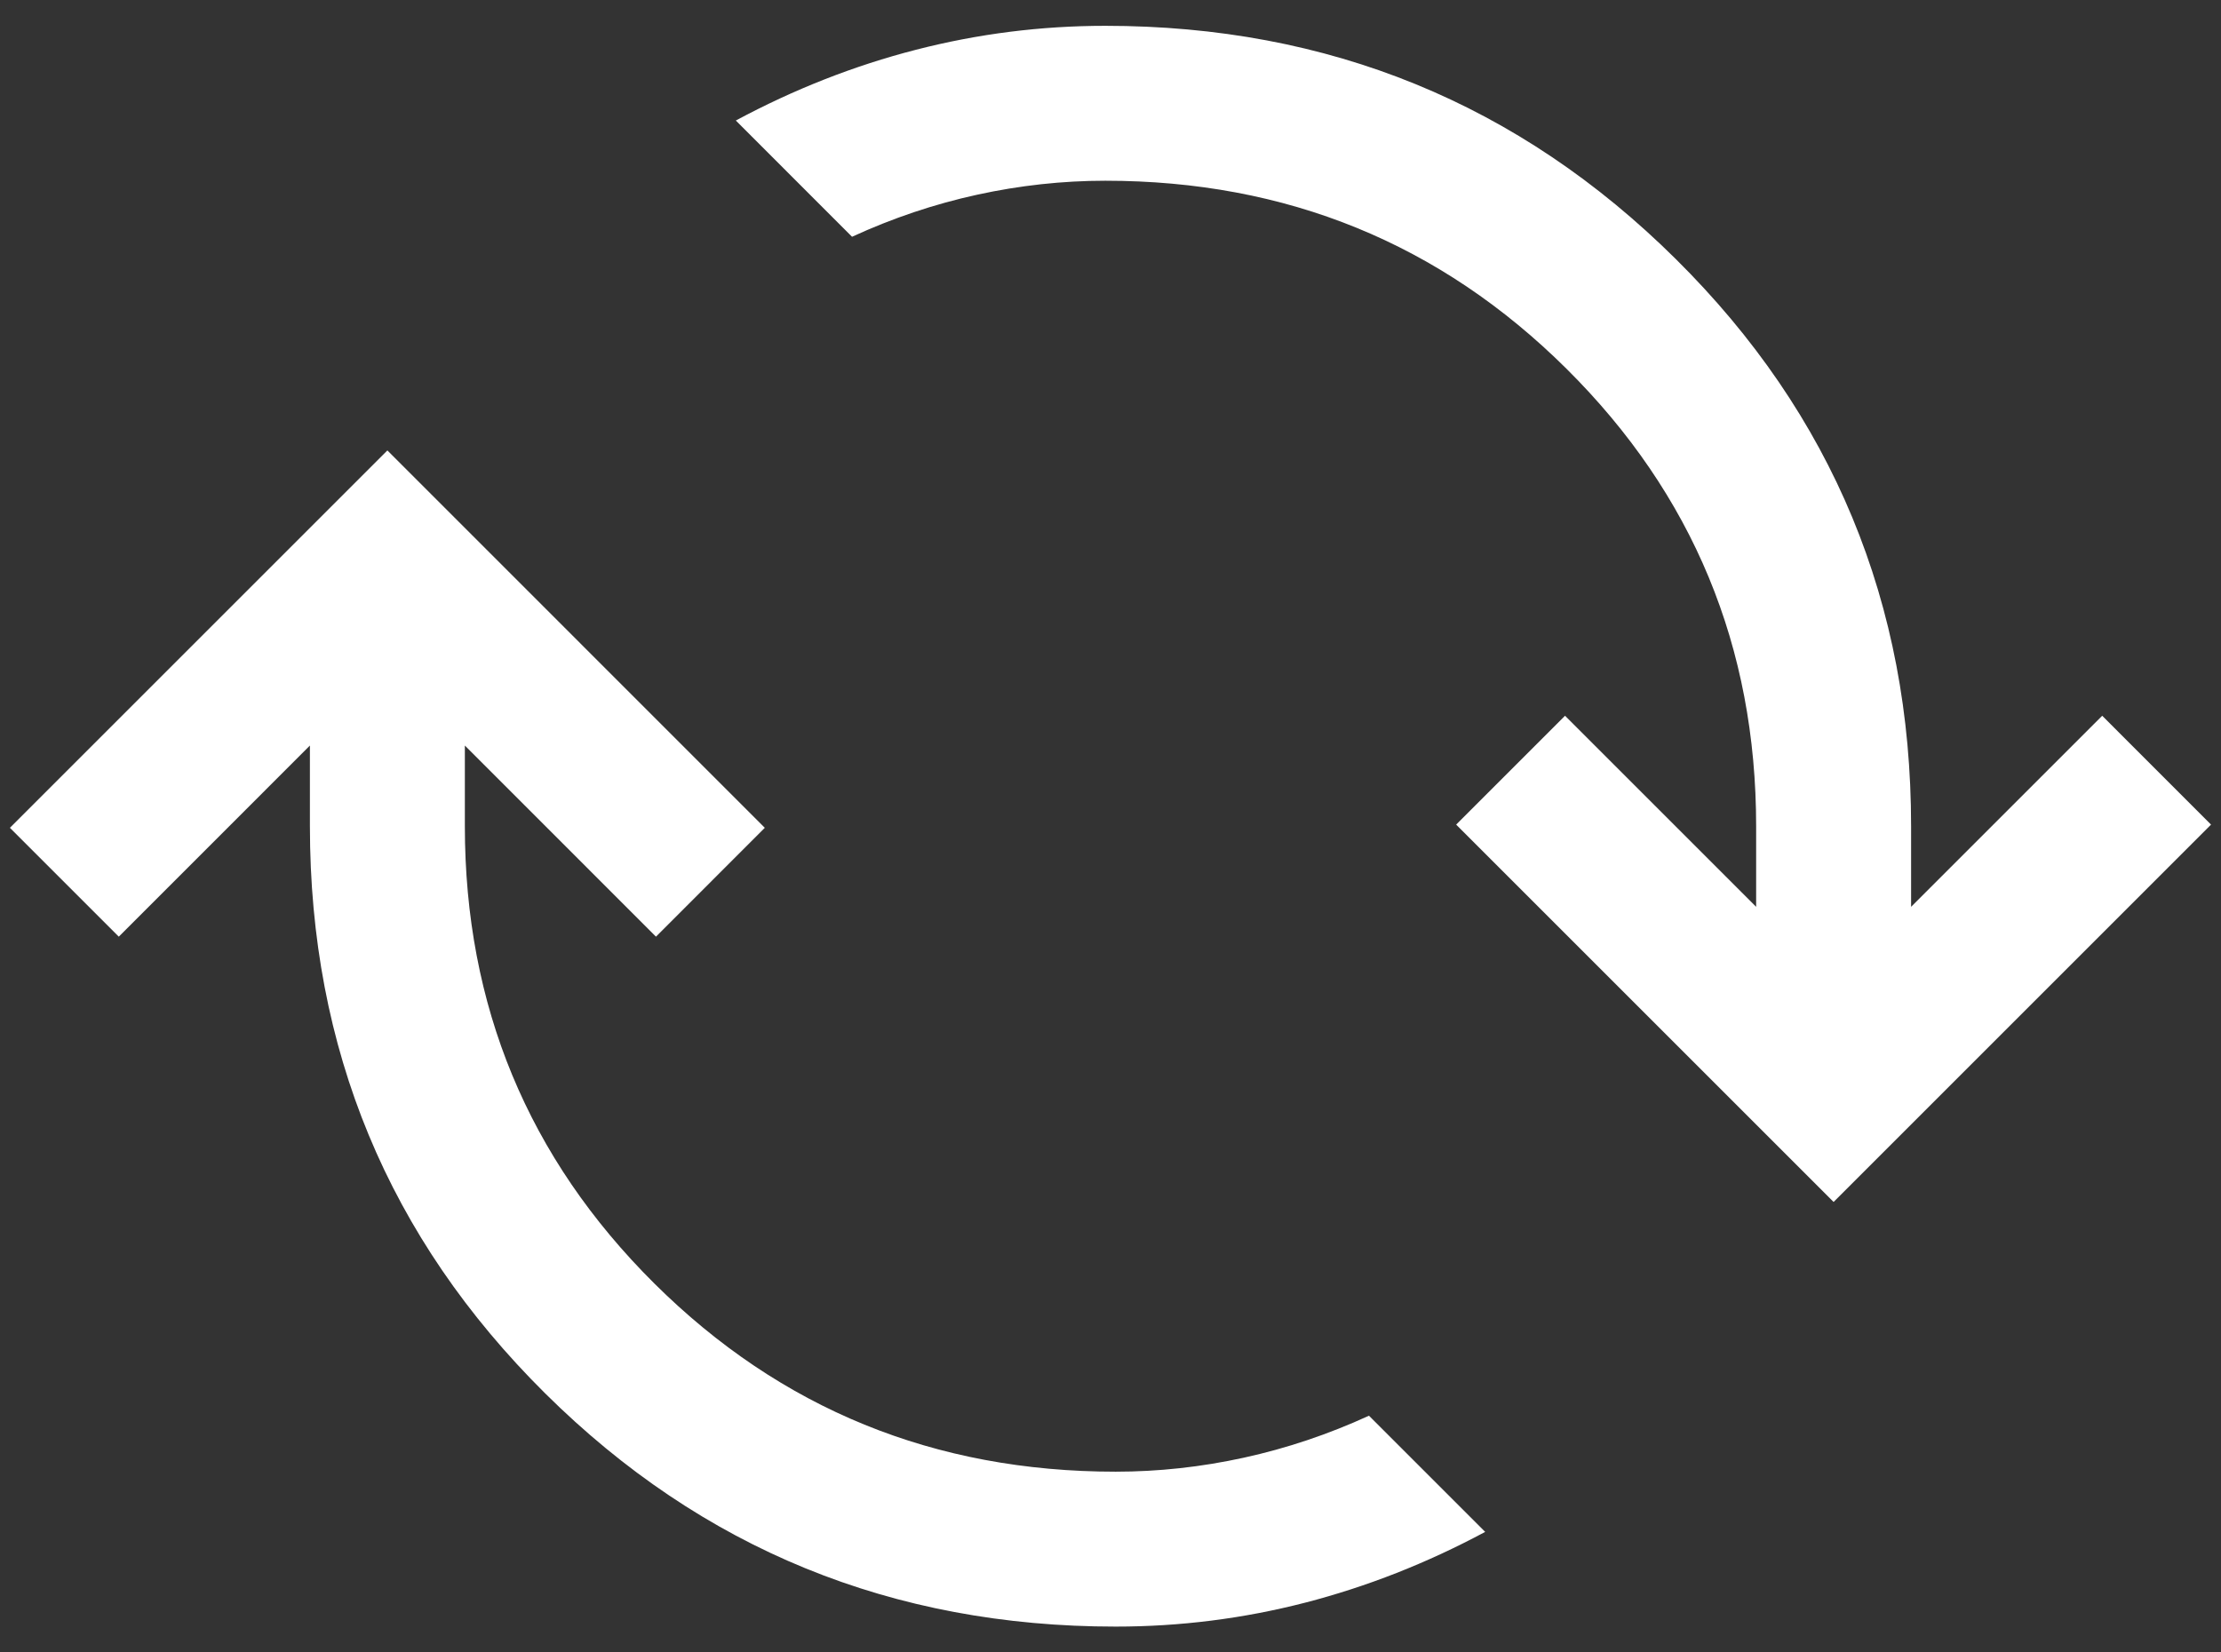 <svg width="43" height="32" viewBox="0 0 43 32" fill="none" xmlns="http://www.w3.org/2000/svg">
<rect x="0" y="0" width="43" height="32" fill="#333333" stroke="none"/>
<path d="M21.6 31.5C17.274 31.5 13.593 29.995 10.556 26.985C7.519 23.974 6 20.313 6 16V14.438L2.3 18.139L0.192 16.031L7.5 8.723L14.807 16.031L12.7 18.139L9 14.438V16C9 19.474 10.223 22.426 12.669 24.856C15.115 27.285 18.092 28.5 21.6 28.5C22.428 28.5 23.256 28.41 24.082 28.229C24.909 28.048 25.717 27.777 26.504 27.416L28.754 29.666C27.628 30.27 26.466 30.727 25.267 31.037C24.068 31.346 22.846 31.5 21.6 31.5ZM35.5 23.277L28.192 15.969L30.3 13.861L34 17.561V16C34 12.526 32.777 9.574 30.331 7.144C27.885 4.715 24.908 3.5 21.4 3.5C20.572 3.5 19.744 3.59 18.917 3.771C18.09 3.952 17.283 4.223 16.496 4.585L14.246 2.334C15.371 1.73 16.534 1.272 17.732 0.964C18.931 0.655 20.154 0.5 21.4 0.5C25.726 0.5 29.407 2.005 32.444 5.016C35.481 8.026 37 11.687 37 16V17.561L40.7 13.861L42.807 15.969L35.5 23.277Z" fill="white"/>
</svg>
